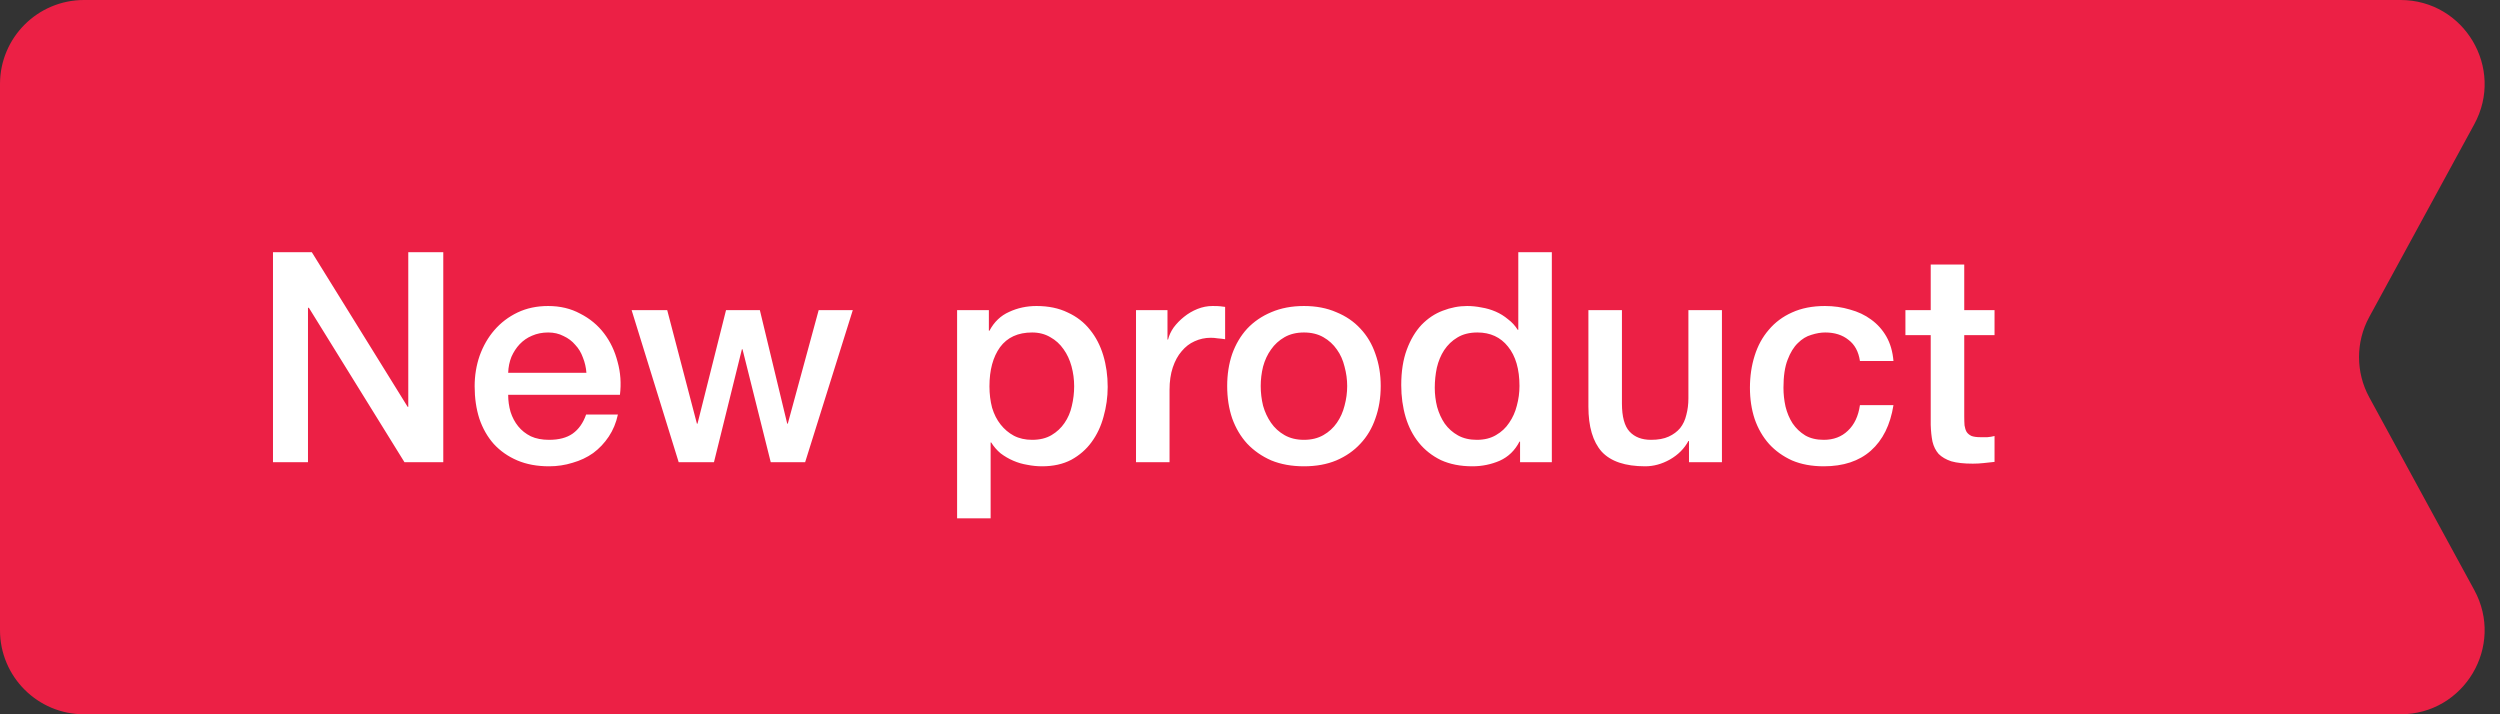 <svg width="119" height="34" viewBox="0 0 119 34" fill="none" xmlns="http://www.w3.org/2000/svg">
<rect x="0" y="0" width="119" height="34" fill="#333333" stroke="none"/>
<g clip-path="url(#clip0_4421_5935)">
<path d="M0 4C0 1.791 1.791 0 4 0H114.264C117.3 0 119.229 3.249 117.776 5.914L112.778 15.086C112.127 16.279 112.127 17.721 112.778 18.914L117.776 28.086C119.229 30.751 117.3 34 114.264 34H4C1.791 34 0 32.209 0 30V4Z" fill="#EC2045"/>
<path d="M12.994 12.004H14.842L19.406 19.368H19.434V12.004H21.1V22H19.252L14.702 14.65H14.66V22H12.994V12.004ZM27.913 17.744C27.895 17.492 27.839 17.249 27.745 17.016C27.662 16.783 27.54 16.582 27.381 16.414C27.232 16.237 27.046 16.097 26.822 15.994C26.607 15.882 26.364 15.826 26.093 15.826C25.814 15.826 25.557 15.877 25.323 15.98C25.099 16.073 24.904 16.209 24.735 16.386C24.577 16.554 24.446 16.755 24.343 16.988C24.25 17.221 24.199 17.473 24.189 17.744H27.913ZM24.189 18.794C24.189 19.074 24.227 19.345 24.302 19.606C24.386 19.867 24.507 20.096 24.666 20.292C24.824 20.488 25.025 20.647 25.267 20.768C25.51 20.88 25.799 20.936 26.136 20.936C26.602 20.936 26.976 20.838 27.256 20.642C27.545 20.437 27.759 20.133 27.899 19.732H29.412C29.328 20.124 29.183 20.474 28.977 20.782C28.772 21.09 28.525 21.351 28.235 21.566C27.946 21.771 27.619 21.925 27.256 22.028C26.901 22.14 26.527 22.196 26.136 22.196C25.566 22.196 25.062 22.103 24.623 21.916C24.185 21.729 23.811 21.468 23.503 21.132C23.205 20.796 22.976 20.395 22.817 19.928C22.668 19.461 22.593 18.948 22.593 18.388C22.593 17.875 22.673 17.389 22.831 16.932C23 16.465 23.233 16.059 23.532 15.714C23.84 15.359 24.208 15.079 24.637 14.874C25.067 14.669 25.552 14.566 26.093 14.566C26.663 14.566 27.172 14.687 27.619 14.93C28.077 15.163 28.455 15.476 28.753 15.868C29.052 16.26 29.267 16.713 29.398 17.226C29.538 17.73 29.575 18.253 29.509 18.794H24.189ZM30.065 14.762H31.759L33.173 20.166H33.201L34.559 14.762H36.169L37.471 20.166H37.499L38.969 14.762H40.593L38.325 22H36.687L35.343 16.624H35.315L33.985 22H32.305L30.065 14.762ZM45.558 14.762H47.07V15.742H47.098C47.322 15.322 47.634 15.023 48.036 14.846C48.437 14.659 48.871 14.566 49.338 14.566C49.907 14.566 50.402 14.669 50.822 14.874C51.251 15.07 51.606 15.345 51.886 15.7C52.166 16.045 52.376 16.451 52.516 16.918C52.656 17.385 52.726 17.884 52.726 18.416C52.726 18.901 52.66 19.373 52.53 19.83C52.408 20.287 52.217 20.693 51.956 21.048C51.704 21.393 51.382 21.673 50.99 21.888C50.598 22.093 50.136 22.196 49.604 22.196C49.37 22.196 49.137 22.173 48.904 22.126C48.67 22.089 48.446 22.023 48.232 21.93C48.017 21.837 47.816 21.72 47.63 21.58C47.452 21.431 47.303 21.258 47.182 21.062H47.154V24.674H45.558V14.762ZM51.13 18.388C51.13 18.061 51.088 17.744 51.004 17.436C50.92 17.128 50.794 16.857 50.626 16.624C50.458 16.381 50.248 16.19 49.996 16.05C49.744 15.901 49.454 15.826 49.128 15.826C48.456 15.826 47.947 16.059 47.602 16.526C47.266 16.993 47.098 17.613 47.098 18.388C47.098 18.752 47.14 19.093 47.224 19.41C47.317 19.718 47.452 19.984 47.63 20.208C47.807 20.432 48.017 20.609 48.26 20.74C48.512 20.871 48.801 20.936 49.128 20.936C49.492 20.936 49.8 20.861 50.052 20.712C50.304 20.563 50.509 20.371 50.668 20.138C50.836 19.895 50.952 19.625 51.018 19.326C51.092 19.018 51.13 18.705 51.13 18.388ZM54.074 14.762H55.572V16.162H55.6C55.647 15.966 55.736 15.775 55.866 15.588C56.006 15.401 56.17 15.233 56.356 15.084C56.552 14.925 56.767 14.799 57 14.706C57.234 14.613 57.472 14.566 57.714 14.566C57.901 14.566 58.027 14.571 58.092 14.58C58.167 14.589 58.242 14.599 58.316 14.608V16.148C58.204 16.129 58.088 16.115 57.966 16.106C57.854 16.087 57.742 16.078 57.63 16.078C57.36 16.078 57.103 16.134 56.86 16.246C56.627 16.349 56.422 16.507 56.244 16.722C56.067 16.927 55.927 17.184 55.824 17.492C55.722 17.8 55.67 18.155 55.67 18.556V22H54.074V14.762ZM62.068 22.196C61.489 22.196 60.971 22.103 60.514 21.916C60.066 21.72 59.684 21.454 59.366 21.118C59.058 20.782 58.82 20.381 58.652 19.914C58.493 19.447 58.414 18.934 58.414 18.374C58.414 17.823 58.493 17.315 58.652 16.848C58.82 16.381 59.058 15.98 59.366 15.644C59.684 15.308 60.066 15.047 60.514 14.86C60.971 14.664 61.489 14.566 62.068 14.566C62.647 14.566 63.16 14.664 63.608 14.86C64.066 15.047 64.448 15.308 64.756 15.644C65.073 15.98 65.311 16.381 65.47 16.848C65.638 17.315 65.722 17.823 65.722 18.374C65.722 18.934 65.638 19.447 65.47 19.914C65.311 20.381 65.073 20.782 64.756 21.118C64.448 21.454 64.066 21.72 63.608 21.916C63.16 22.103 62.647 22.196 62.068 22.196ZM62.068 20.936C62.423 20.936 62.731 20.861 62.992 20.712C63.254 20.563 63.468 20.367 63.636 20.124C63.804 19.881 63.925 19.611 64 19.312C64.084 19.004 64.126 18.691 64.126 18.374C64.126 18.066 64.084 17.758 64 17.45C63.925 17.142 63.804 16.871 63.636 16.638C63.468 16.395 63.254 16.199 62.992 16.05C62.731 15.901 62.423 15.826 62.068 15.826C61.714 15.826 61.406 15.901 61.144 16.05C60.883 16.199 60.668 16.395 60.5 16.638C60.332 16.871 60.206 17.142 60.122 17.45C60.047 17.758 60.01 18.066 60.01 18.374C60.01 18.691 60.047 19.004 60.122 19.312C60.206 19.611 60.332 19.881 60.5 20.124C60.668 20.367 60.883 20.563 61.144 20.712C61.406 20.861 61.714 20.936 62.068 20.936ZM73.867 22H72.355V21.02H72.327C72.112 21.44 71.8 21.743 71.389 21.93C70.978 22.107 70.544 22.196 70.087 22.196C69.518 22.196 69.018 22.098 68.589 21.902C68.169 21.697 67.819 21.421 67.539 21.076C67.259 20.731 67.049 20.325 66.909 19.858C66.769 19.382 66.699 18.873 66.699 18.332C66.699 17.679 66.788 17.114 66.965 16.638C67.142 16.162 67.376 15.77 67.665 15.462C67.964 15.154 68.3 14.93 68.673 14.79C69.056 14.641 69.443 14.566 69.835 14.566C70.059 14.566 70.288 14.589 70.521 14.636C70.754 14.673 70.978 14.739 71.193 14.832C71.408 14.925 71.604 15.047 71.781 15.196C71.968 15.336 72.122 15.504 72.243 15.7H72.271V12.004H73.867V22ZM68.295 18.458C68.295 18.766 68.332 19.069 68.407 19.368C68.491 19.667 68.612 19.933 68.771 20.166C68.939 20.399 69.149 20.586 69.401 20.726C69.653 20.866 69.952 20.936 70.297 20.936C70.652 20.936 70.955 20.861 71.207 20.712C71.468 20.563 71.678 20.367 71.837 20.124C72.005 19.881 72.126 19.611 72.201 19.312C72.285 19.004 72.327 18.691 72.327 18.374C72.327 17.571 72.145 16.946 71.781 16.498C71.426 16.05 70.941 15.826 70.325 15.826C69.952 15.826 69.634 15.905 69.373 16.064C69.121 16.213 68.911 16.414 68.743 16.666C68.584 16.909 68.468 17.189 68.393 17.506C68.328 17.814 68.295 18.131 68.295 18.458ZM81.964 22H80.396V20.992H80.368C80.172 21.356 79.878 21.65 79.486 21.874C79.103 22.089 78.711 22.196 78.31 22.196C77.358 22.196 76.667 21.963 76.238 21.496C75.818 21.02 75.608 20.306 75.608 19.354V14.762H77.204V19.2C77.204 19.835 77.325 20.283 77.568 20.544C77.81 20.805 78.151 20.936 78.59 20.936C78.926 20.936 79.206 20.885 79.43 20.782C79.654 20.679 79.836 20.544 79.976 20.376C80.116 20.199 80.214 19.989 80.27 19.746C80.335 19.503 80.368 19.242 80.368 18.962V14.762H81.964V22ZM88.533 17.184C88.467 16.736 88.285 16.4 87.987 16.176C87.697 15.943 87.329 15.826 86.881 15.826C86.675 15.826 86.456 15.863 86.223 15.938C85.989 16.003 85.775 16.134 85.579 16.33C85.383 16.517 85.219 16.783 85.089 17.128C84.958 17.464 84.893 17.907 84.893 18.458C84.893 18.757 84.925 19.055 84.991 19.354C85.065 19.653 85.177 19.919 85.327 20.152C85.485 20.385 85.686 20.577 85.929 20.726C86.171 20.866 86.465 20.936 86.811 20.936C87.277 20.936 87.66 20.791 87.959 20.502C88.267 20.213 88.458 19.807 88.533 19.284H90.129C89.979 20.227 89.62 20.95 89.051 21.454C88.491 21.949 87.744 22.196 86.811 22.196C86.241 22.196 85.737 22.103 85.299 21.916C84.869 21.72 84.505 21.459 84.207 21.132C83.908 20.796 83.679 20.399 83.521 19.942C83.371 19.485 83.297 18.99 83.297 18.458C83.297 17.917 83.371 17.408 83.521 16.932C83.67 16.456 83.894 16.045 84.193 15.7C84.491 15.345 84.86 15.07 85.299 14.874C85.747 14.669 86.269 14.566 86.867 14.566C87.287 14.566 87.683 14.622 88.057 14.734C88.439 14.837 88.775 14.995 89.065 15.21C89.363 15.425 89.606 15.695 89.793 16.022C89.979 16.349 90.091 16.736 90.129 17.184H88.533ZM90.698 14.762H91.902V12.592H93.498V14.762H94.94V15.952H93.498V19.816C93.498 19.984 93.503 20.129 93.512 20.25C93.531 20.371 93.563 20.474 93.61 20.558C93.666 20.642 93.745 20.707 93.848 20.754C93.951 20.791 94.091 20.81 94.268 20.81C94.38 20.81 94.492 20.81 94.604 20.81C94.716 20.801 94.828 20.782 94.94 20.754V21.986C94.763 22.005 94.59 22.023 94.422 22.042C94.254 22.061 94.081 22.07 93.904 22.07C93.484 22.07 93.143 22.033 92.882 21.958C92.63 21.874 92.429 21.757 92.28 21.608C92.14 21.449 92.042 21.253 91.986 21.02C91.939 20.787 91.911 20.521 91.902 20.222V15.952H90.698V14.762Z" fill="white"/>
</g>
<defs>
<clipPath id="clip0_4421_5935">
<rect width="119" height="34" fill="white"/>
</clipPath>
</defs>
</svg>
